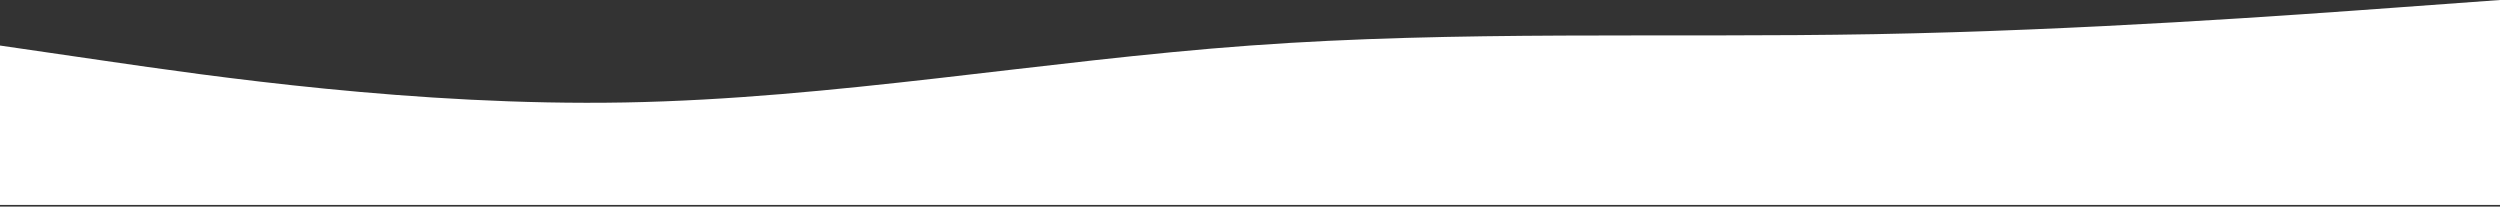 <svg width="1440" height="119" viewBox="0 0 1440 119" fill="none" xmlns="http://www.w3.org/2000/svg">
<rect x="0" y="0" width="1440" height="119" fill="#333333" stroke="none"/>
<path fill-rule="evenodd" clip-rule="evenodd" d="M1440 -0L1380 4.371C1320 8.743 1200 17.487 1080 19.673C960 21.859 840 17.487 720 26.231C600 34.975 480 56.834 360 59.02C240 61.206 120 43.719 60 34.975L0 26.231V118.041H60C120 118.041 240 118.041 360 118.041C480 118.041 600 118.041 720 118.041C840 118.041 960 118.041 1080 118.041C1200 118.041 1320 118.041 1380 118.041H1440V-0Z" fill="white"/>
</svg>
